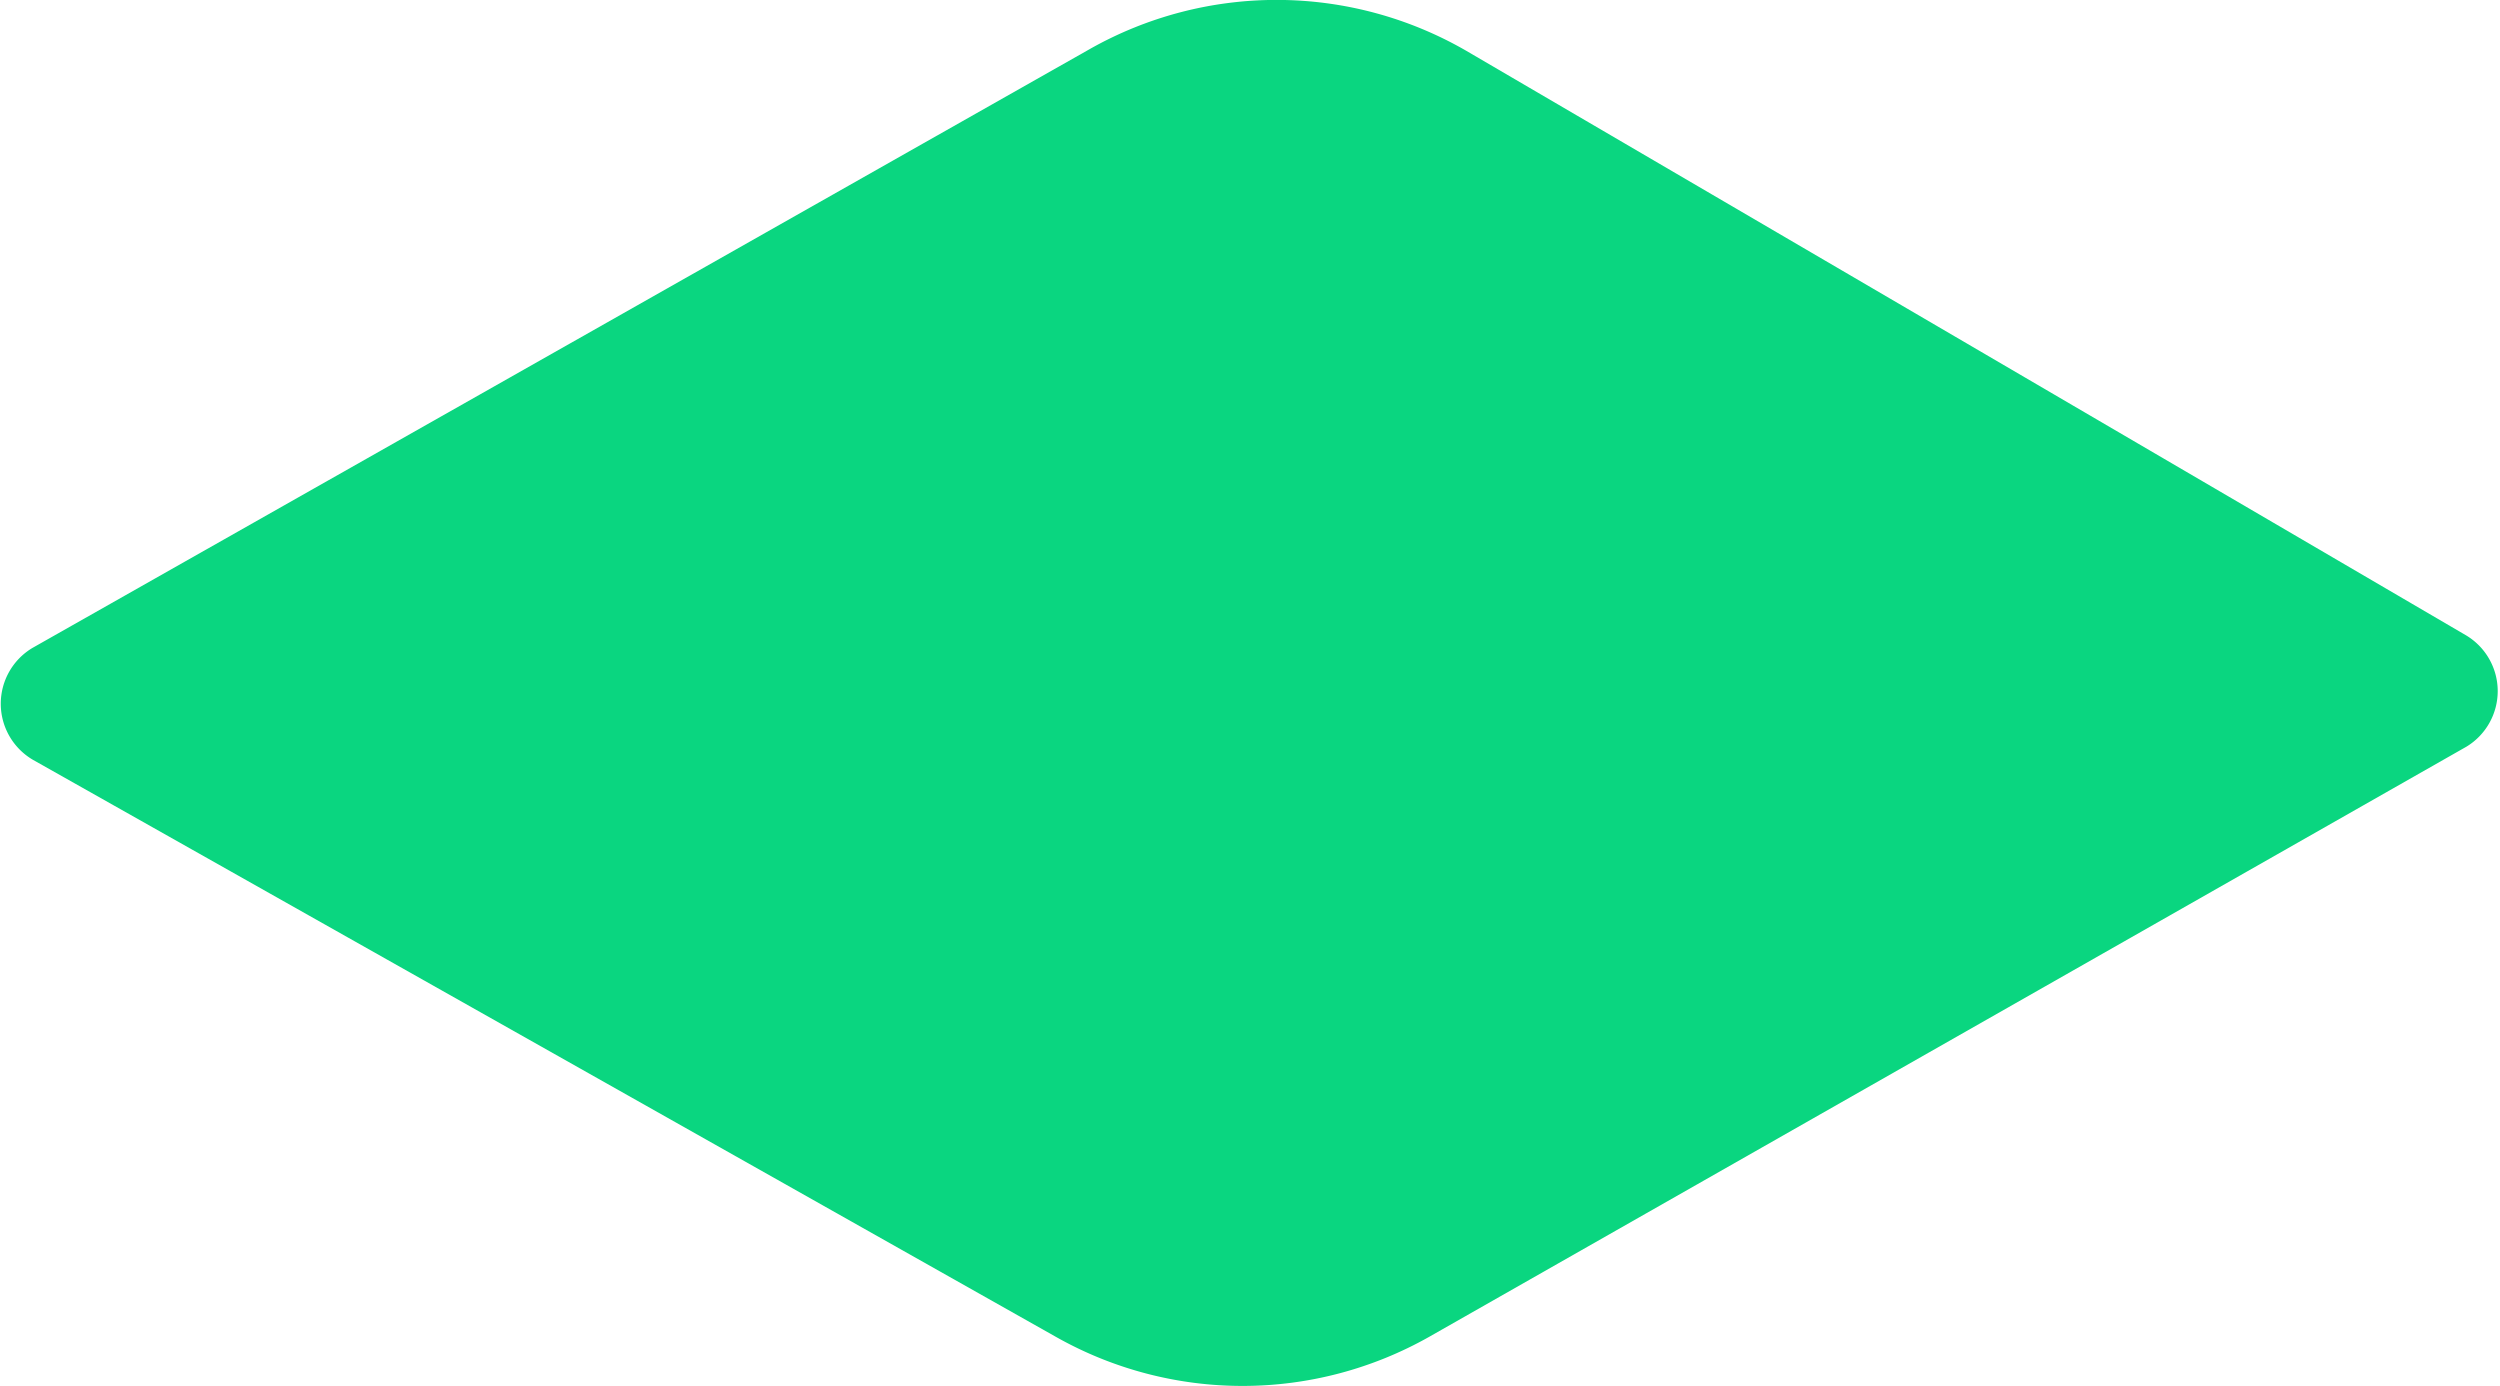 <svg xmlns="http://www.w3.org/2000/svg" viewBox="0 0 115.41 63.99"><defs><style>.cls-1{fill:#0ad680;}</style></defs><title>1_1</title><g id="Слой_2" data-name="Слой 2"><g id="Слой_1-2" data-name="Слой 1"><path class="cls-1" d="M1.51,35.07,48.79,61.74A17.51,17.51,0,0,0,66,61.7l47.86-27.23a3,3,0,0,0,0-5.13l-46.18-27A17.51,17.51,0,0,0,50.3,2.27L1.5,29.91A3,3,0,0,0,1.51,35.07Z"/></g></g></svg>
